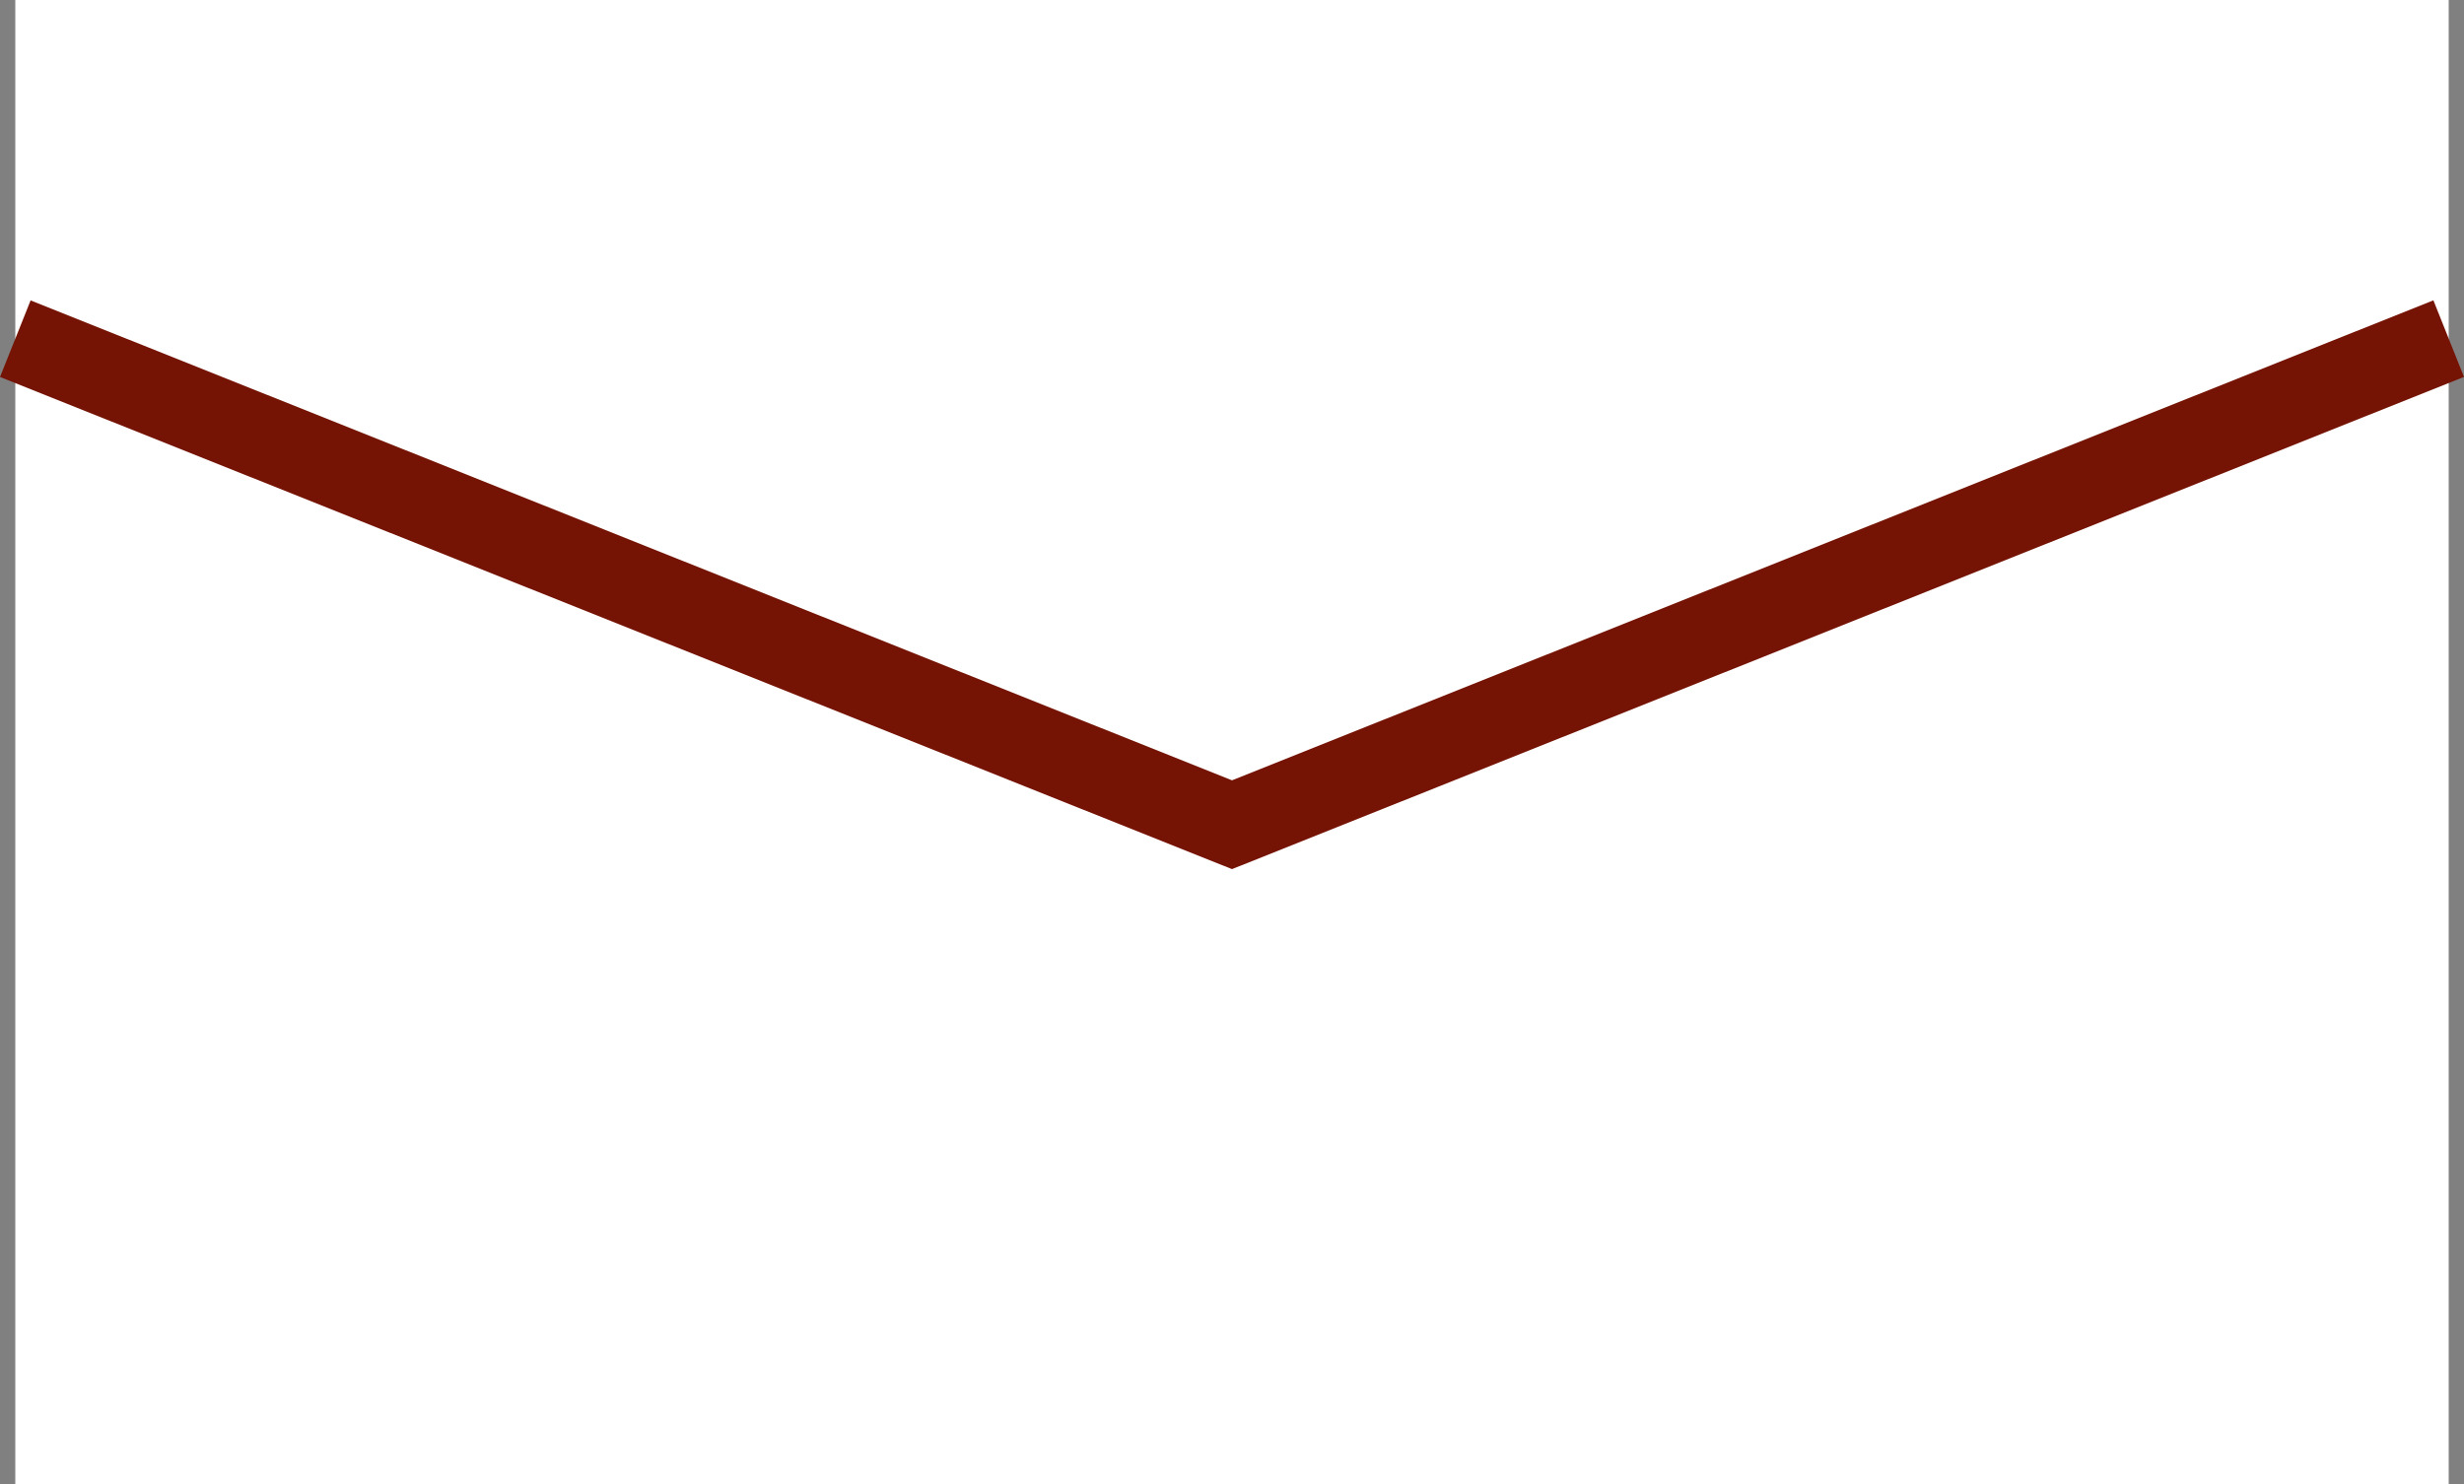 <svg xmlns="http://www.w3.org/2000/svg" width="59.742" height="36" viewBox="0 0 59.742 36"><rect x="0" y="0" width="59.742" height="36" fill="#808080" stroke="none"/><g transform="translate(-1271.629 -46)"><rect width="59" height="36" transform="translate(1272 46)" fill="#fff"/><path d="M1331,54.212,1301.5,66,1272,54.214" fill="none" stroke="#751404" stroke-miterlimit="10" stroke-width="2"/></g></svg>